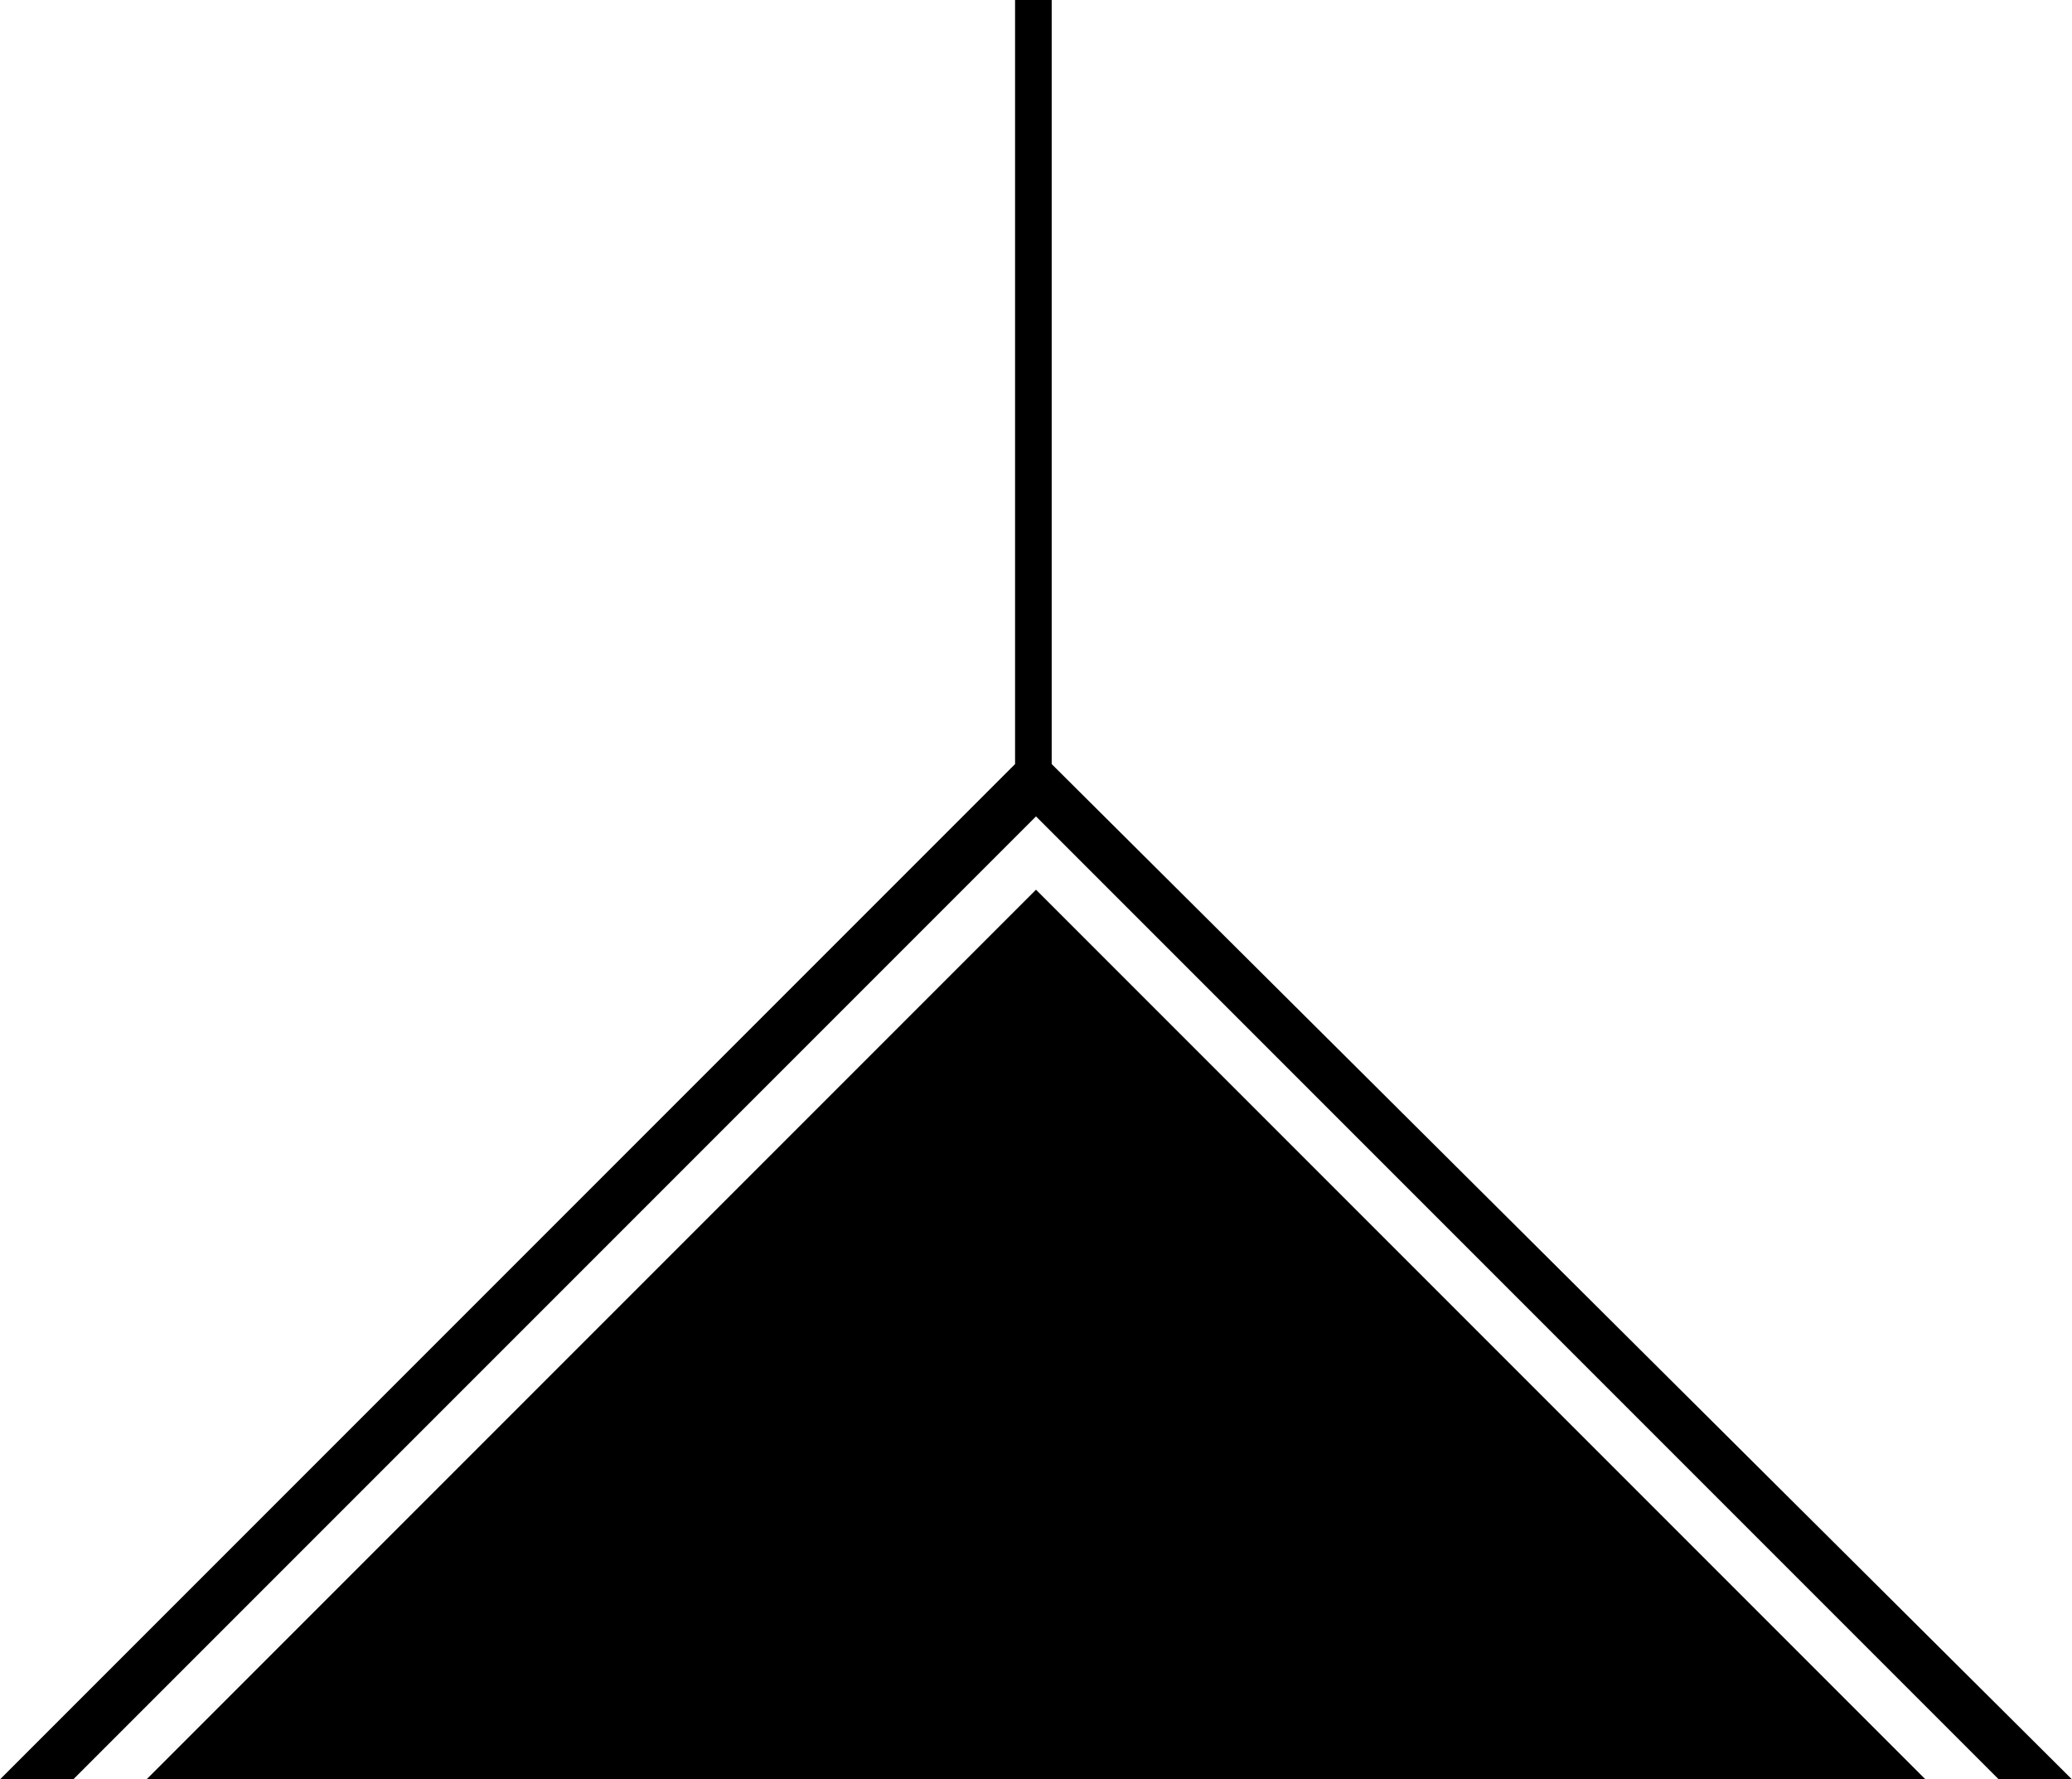 <?xml version="1.0" encoding="utf-8"?>
<!-- Generator: Adobe Illustrator 27.6.1, SVG Export Plug-In . SVG Version: 6.00 Build 0)  -->
<svg version="1.1" id="Layer_1" xmlns="http://www.w3.org/2000/svg" xmlns:xlink="http://www.w3.org/1999/xlink" x="0px" y="0px"
	 viewBox="0 0 39.6 34" style="enable-background:new 0 0 39.6 34;" xml:space="preserve">
<polygon points="20.1,14.6 20.1,0 19.4,0 19.4,14.6 0,34 1.4,34 19.8,15.6 38.2,34 39.6,34 "/>
<polygon points="2.8,34 36.8,34 19.8,17 "/>
</svg>
